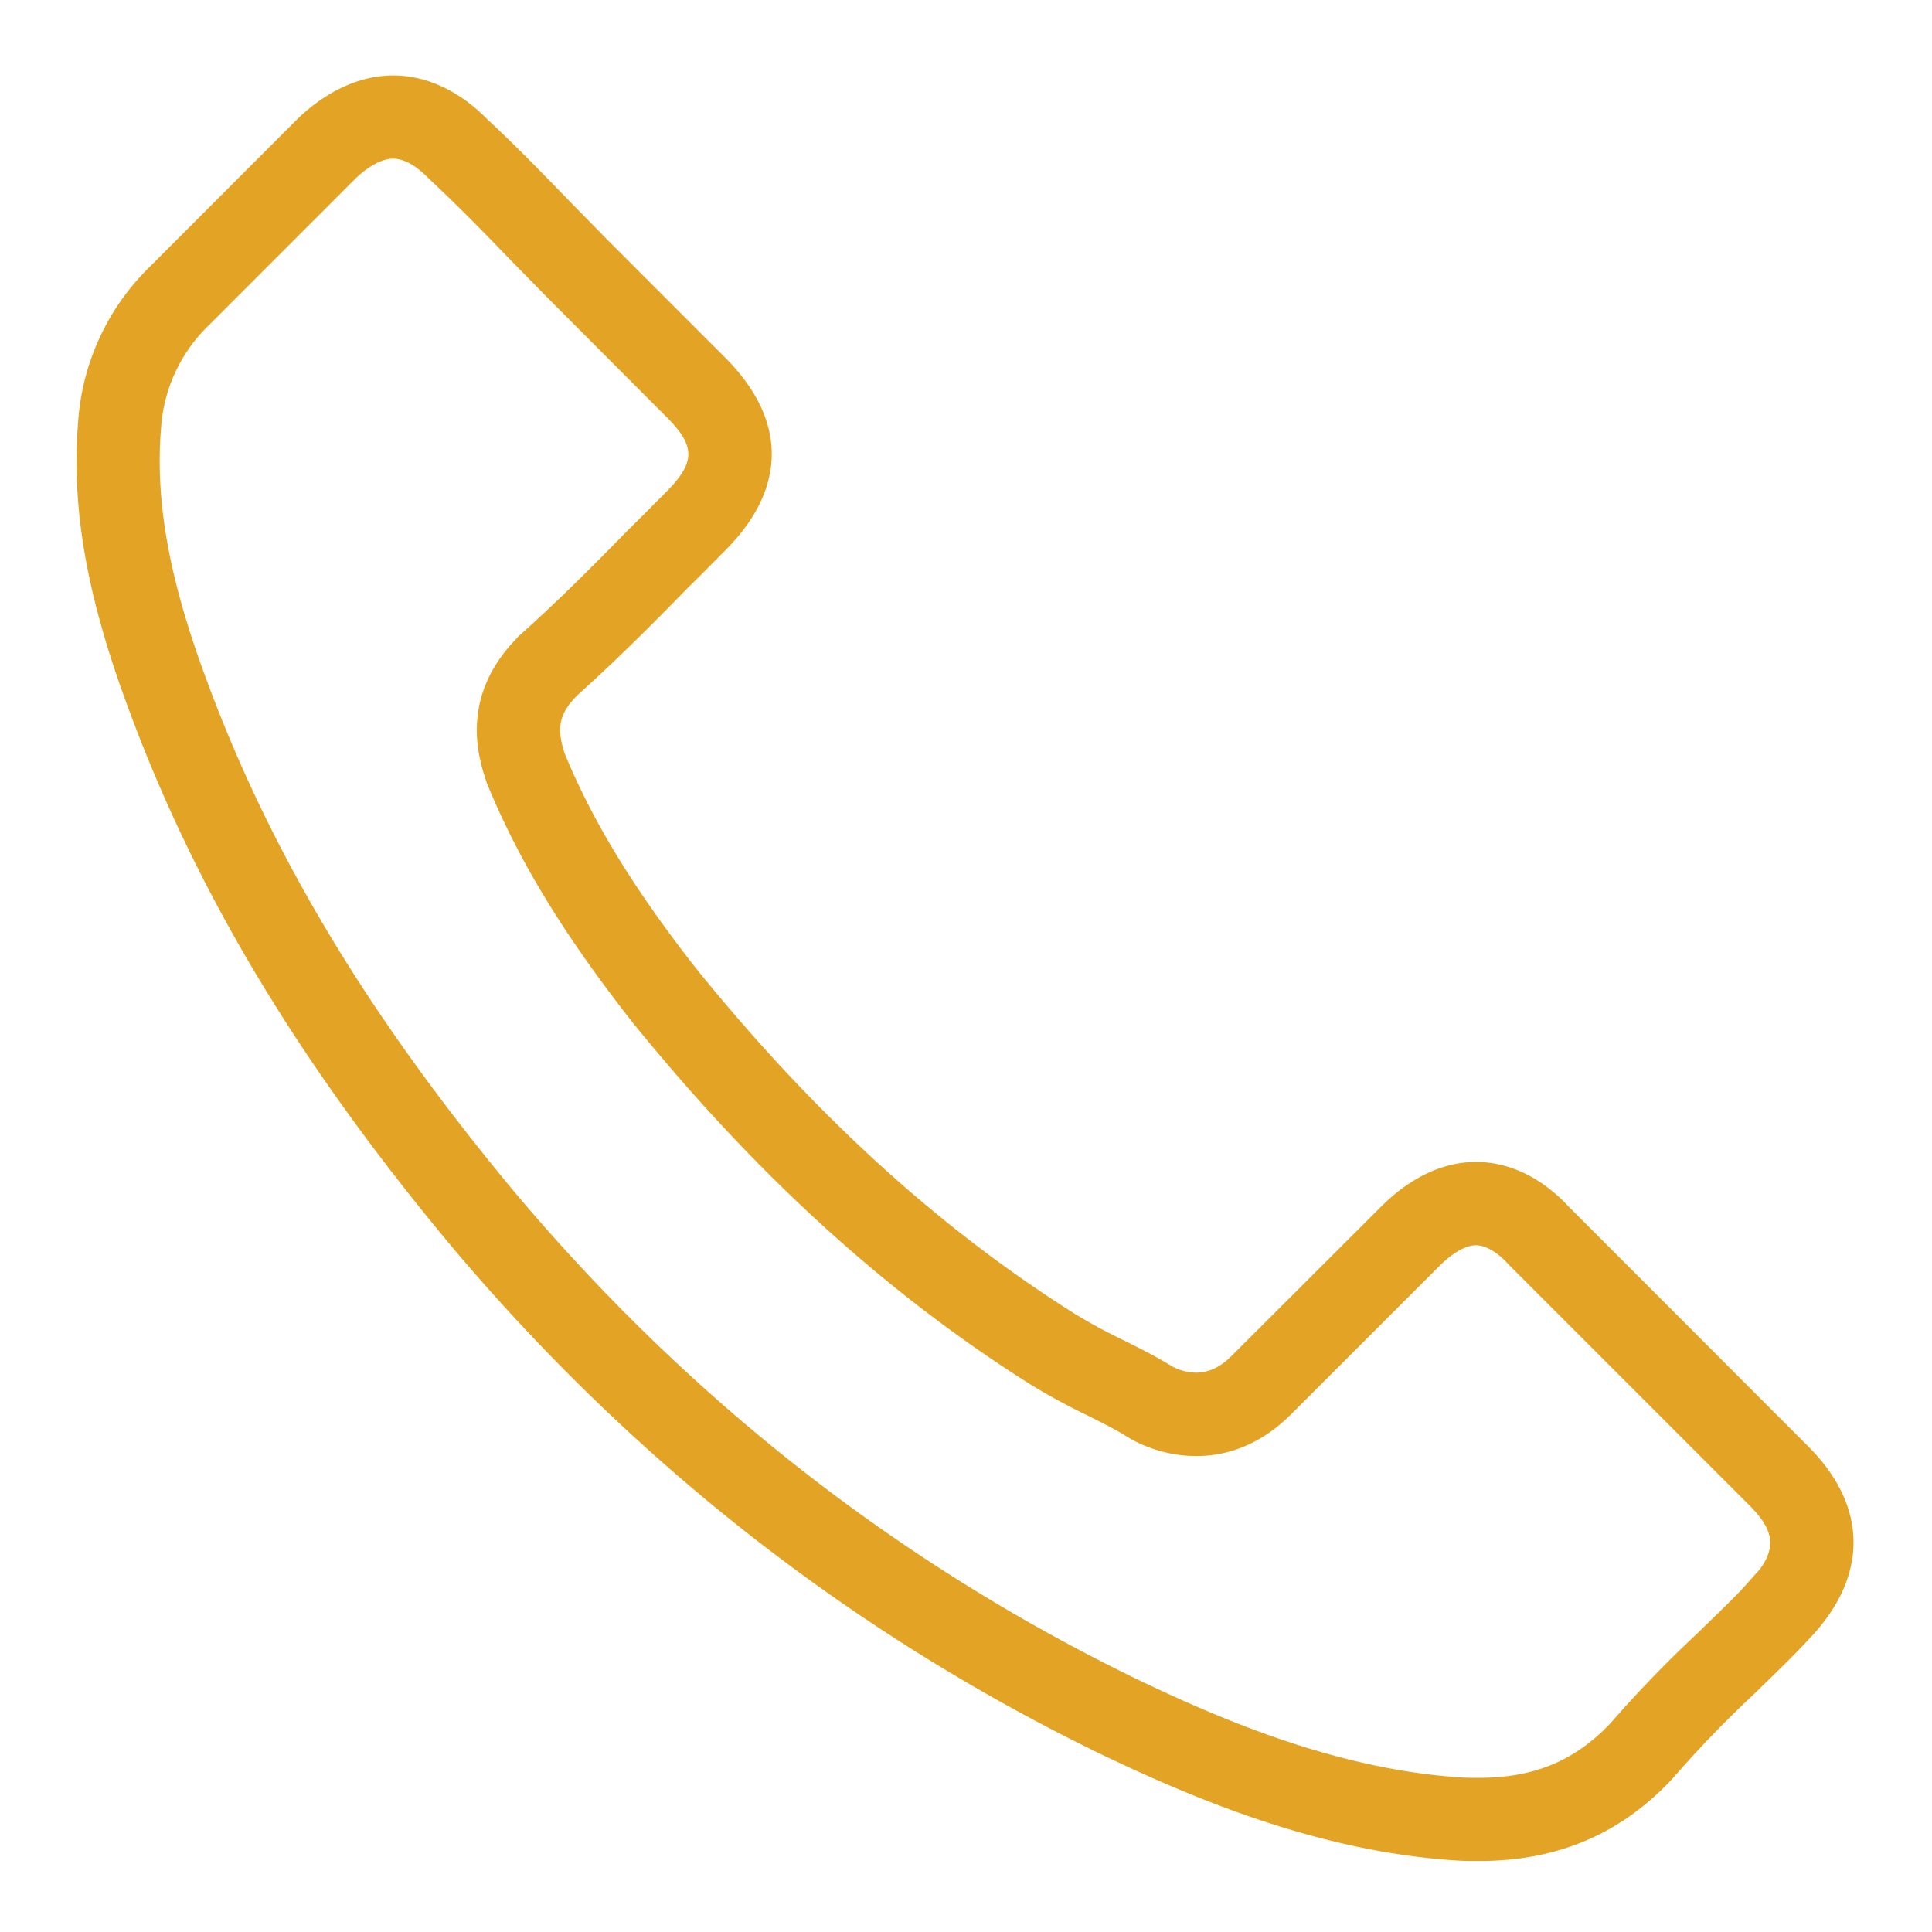 <svg id="Capa_1" data-name="Capa 1" xmlns="http://www.w3.org/2000/svg" viewBox="0 0 512 512"><defs><style>.cls-1{fill:#e3a425;}</style></defs><title>Contact</title><path class="cls-1" d="M391.92,493.19c-1.84,0-3.92,0-6-.14-36.06-2.31-69-16.15-93.69-27.95-66.59-32.24-124.9-77.9-173.35-135.74-40-48.17-66.85-93-84.64-141.06C23,158.24,18.83,134.58,20.72,111.62a63.42,63.42,0,0,1,19.05-41L79.21,31.15C87,23.86,95.63,20,104.23,20s17.18,3.89,24.57,11.26l.22.23c7.52,7,14.75,14.43,20.94,20.82,1.75,1.81,3.53,3.62,5.33,5.45s3.68,3.74,5.53,5.64l31.31,31.32c16.52,16.51,16.52,34.7,0,51.22l-3.22,3.24c-2.16,2.19-4.39,4.45-6.68,6.66-10.33,10.58-19.25,19.45-29.1,28.29l-.3.31c-5.08,5.07-5.09,9.16-3.3,14.88l.2.58c7.58,18.27,18.41,35.91,35,57.08l.06.05.38.48c31.05,38.24,63.56,67.84,99.4,90.51a147.23,147.23,0,0,0,13.17,7.15c4.28,2.14,8.29,4.14,12,6.4.42.23.76.44,1,.6h0a13.85,13.85,0,0,0,6.23,1.6c5,0,8.27-3.29,9.67-4.7L366,319.78c7.75-7.75,16.45-11.85,25.16-11.85,11.8,0,20.36,7.29,24.51,11.79L479,383.11c16.15,16,16.29,34.71.33,51.34-3.86,4.16-7.71,7.9-11.78,11.85l-2.64,2.58A295.63,295.63,0,0,0,443.54,471l-.35.4C429.49,486.07,412.72,493.19,391.92,493.19ZM94.42,47.11,55.36,86.18a41.62,41.62,0,0,0-12.68,27.28c-1.6,19.53,2.17,40.25,12.22,67.16,16.91,45.7,42.62,88.47,80.91,134.63,46.41,55.39,102.26,99.14,166,130C324.62,456.16,355,469,387.34,471.05c1.37.09,3,.09,4.58.09,14.67,0,25.48-4.5,35-14.6A313.92,313.92,0,0,1,449.67,433l2.54-2.48c3.17-3.07,6.19-6,9.1-9l5-5.57c4.53-6.11,3.59-10.8-2.82-17.14L399.69,335l-.17-.2c-1-1.12-4.66-4.79-8.4-4.79-2.66,0-6.14,2-9.57,5.4l-39.31,39.31c-7.41,7.4-15.91,11.15-25.26,11.15a35.92,35.92,0,0,1-16.31-4c-.69-.35-1.23-.68-1.58-.9l-.68-.4c-2.9-1.8-6.58-3.64-10.47-5.59a164.83,164.83,0,0,1-15.14-8.26c-37.73-23.86-71.87-54.86-104.33-94.75l-.17-.17-.43-.55C149.6,248,137.67,228.49,129.21,208l-.26-.69-.41-1.24c-1.67-5.3-6.72-21.32,8.21-36.7a12.11,12.11,0,0,1,1.47-1.46l0,0c9.5-8.53,18.19-17.18,28.32-27.54l.23-.24c2.14-2.06,4.23-4.17,6.43-6.4l3.31-3.34c7.87-7.87,7.87-12.18,0-20L145,78.81c-1.82-1.88-3.65-3.74-5.46-5.58s-3.66-3.72-5.45-5.57c-6-6.24-13.1-13.46-20.3-20.19l-.63-.62c-2.18-2.18-5.53-4.8-9-4.8C101.41,42.05,97.93,43.85,94.42,47.11Z"/></svg>